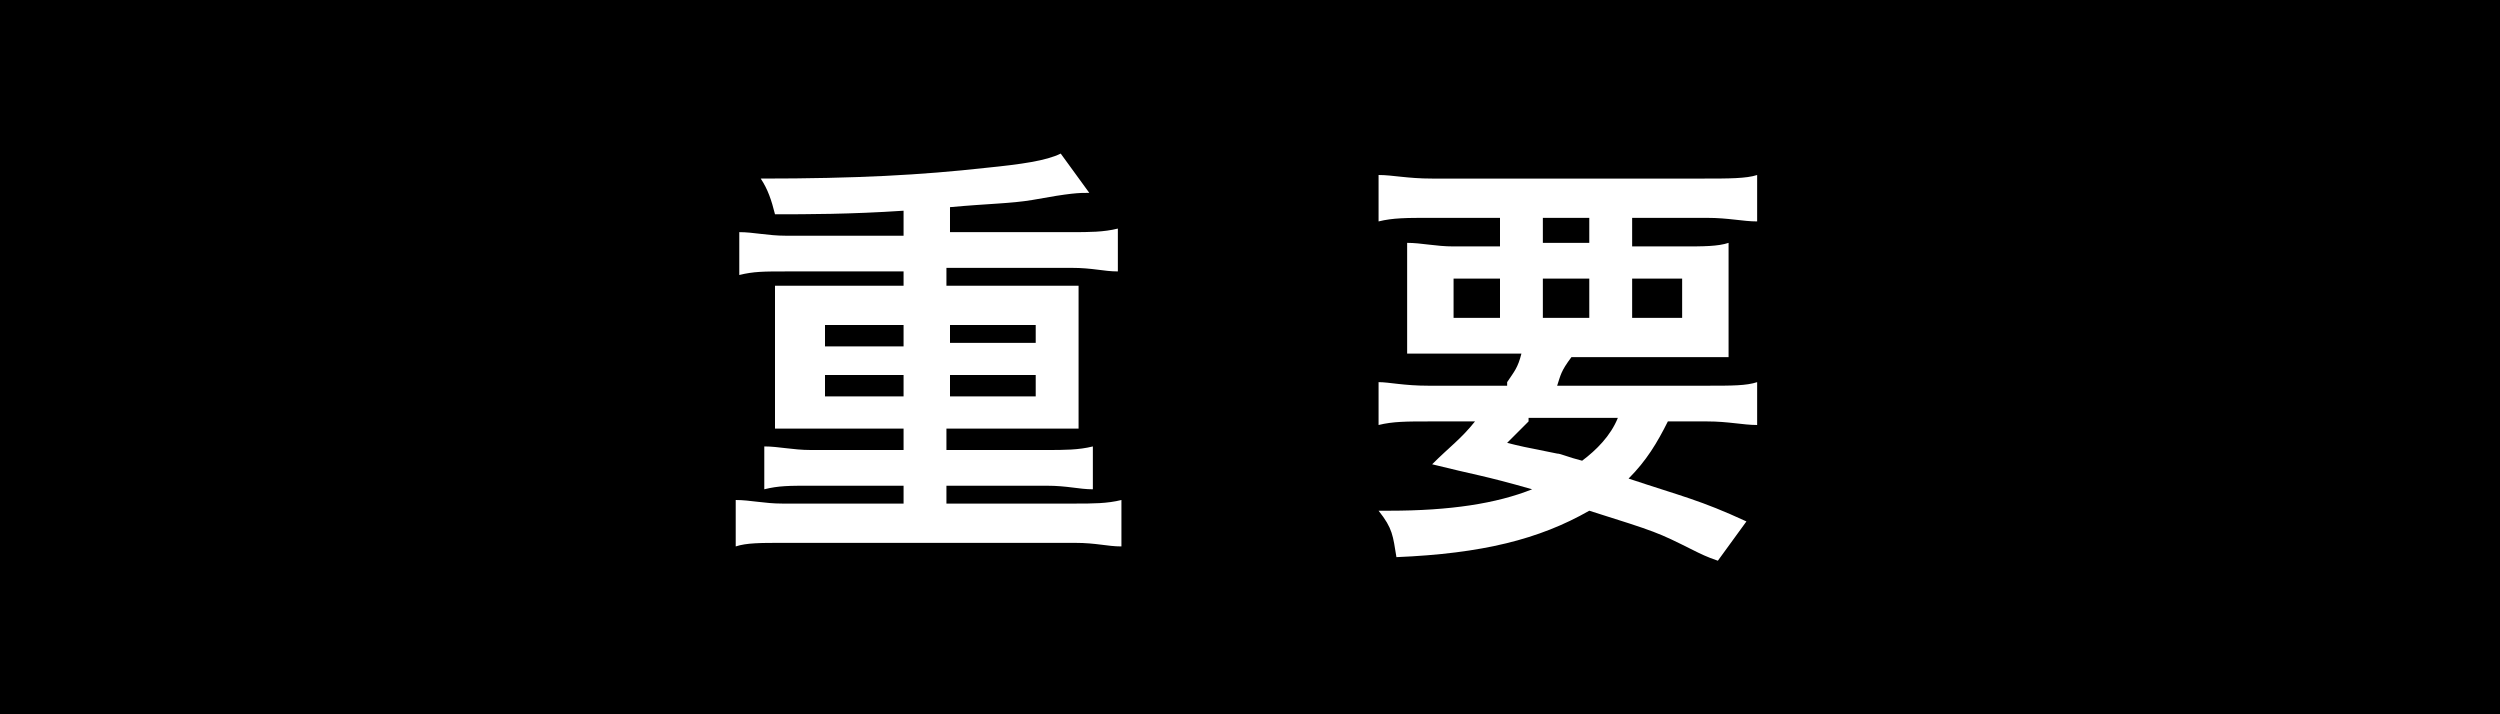 <?xml version="1.0" encoding="utf-8"?>
<!-- Generator: Adobe Illustrator 16.0.0, SVG Export Plug-In . SVG Version: 6.00 Build 0)  -->
<!DOCTYPE svg PUBLIC "-//W3C//DTD SVG 1.1//EN" "http://www.w3.org/Graphics/SVG/1.1/DTD/svg11.dtd">
<svg version="1.1" id="レイヤー_1" xmlns="http://www.w3.org/2000/svg" xmlns:xlink="http://www.w3.org/1999/xlink" x="0px"
	 y="0px" width="70px" height="20px" viewBox="0 0 70 20" enable-background="new 0 0 70 20" xml:space="preserve">
<g>
	<g>
		<rect x="0" y="0" width="70" height="20"/>
	</g>
	<g>
		<g>
			<path fill="#FFFFFF" d="M25.3,5.9C23.8,6,22.6,6,21.7,6c-0.1-0.4-0.2-0.7-0.4-1c2.7,0,4.5-0.1,6.3-0.3c1-0.1,1.7-0.2,2.1-0.4
				l0.8,1.1c-0.3,0-0.5,0-1.6,0.2c-0.6,0.1-1.2,0.1-2.3,0.2v0.7H30c0.5,0,0.9,0,1.3-0.1v1.2c-0.4,0-0.7-0.1-1.3-0.1h-3.5V8h2.7
				c0.5,0,0.7,0,1,0c0,0.4,0,0.5,0,0.9v2.2c0,0.4,0,0.5,0,0.9c-0.3,0-0.5,0-1,0h-2.7v0.6h2.8c0.5,0,0.9,0,1.3-0.1v1.2
				c-0.4,0-0.7-0.1-1.3-0.1h-2.8v0.5h3.6c0.5,0,0.9,0,1.3-0.1v1.3c-0.4,0-0.7-0.1-1.3-0.1h-8.2c-0.6,0-1,0-1.3,0.1V14
				c0.4,0,0.8,0.1,1.3,0.1h3.4v-0.5h-2.6c-0.6,0-0.9,0-1.3,0.1v-1.2c0.4,0,0.8,0.1,1.3,0.1h2.6V12h-2.6c-0.5,0-0.7,0-1,0
				c0-0.4,0-0.5,0-0.9V8.9c0-0.4,0-0.4,0-0.9c0.2,0,0.5,0,1,0h2.6V7.6H22c-0.6,0-0.9,0-1.3,0.1V6.5c0.4,0,0.8,0.1,1.3,0.1h3.3V5.9z
				 M23.1,9.1v0.6h2.2V9.1H23.1z M23.1,10.5v0.6h2.2v-0.6H23.1z M26.6,9.6H29V9.1h-2.4V9.6z M26.6,11.1H29v-0.6h-2.4V11.1z"/>
			<path fill="#FFFFFF" d="M42.2,10.7c0.2-0.3,0.3-0.4,0.4-0.8h-1.8c-0.6,0-1,0-1.4,0c0-0.3,0-0.6,0-1.2V8c0-0.6,0-0.9,0-1.2
				c0.4,0,0.8,0.1,1.3,0.1H42V6.1h-2c-0.6,0-1,0-1.4,0.1V4.9C39,4.9,39.4,5,40.1,5h7.6c0.7,0,1.2,0,1.5-0.1v1.3
				c-0.4,0-0.8-0.1-1.4-0.1h-2.1v0.8h1.4c0.6,0,1,0,1.3-0.1c0,0.3,0,0.6,0,1.2v0.8c0,0.6,0,0.9,0,1.2c-0.3,0-0.7,0-1.4,0h-3
				c-0.3,0.4-0.3,0.5-0.4,0.8h4.2c0.7,0,1.1,0,1.4-0.1v1.2c-0.4,0-0.8-0.1-1.4-0.1h-1.1c-0.3,0.6-0.6,1.1-1.1,1.6
				c1.5,0.5,2,0.6,3.3,1.2l-0.8,1.1c-0.3-0.1-0.5-0.2-0.7-0.3c-1-0.5-1-0.5-2.9-1.1c-1.4,0.8-3,1.2-5.4,1.3C39,15,39,14.8,38.6,14.3
				c0.1,0,0.2,0,0.3,0c1.7,0,3-0.2,4-0.6c-1.4-0.4-1.6-0.4-2.8-0.7c0.5-0.5,0.8-0.7,1.2-1.2H40c-0.6,0-1,0-1.4,0.1v-1.2
				c0.3,0,0.7,0.1,1.4,0.1h2.2V10.7z M40.7,7.8v1.1H42V7.8H40.7z M42.8,11.8c-0.2,0.2-0.3,0.3-0.6,0.6c0.4,0.1,0.4,0.1,1.4,0.3
				c0.1,0,0.3,0.1,0.7,0.2c0.4-0.3,0.8-0.7,1-1.2h-2.5V11.8z M43.2,6.8h1.3V6.1h-1.3V6.8z M43.2,8.9h1.3V7.8h-1.3V8.9z M45.7,8.9
				h1.4V7.8h-1.4V8.9z"/>
		</g>
	</g>
</g>
</svg>

